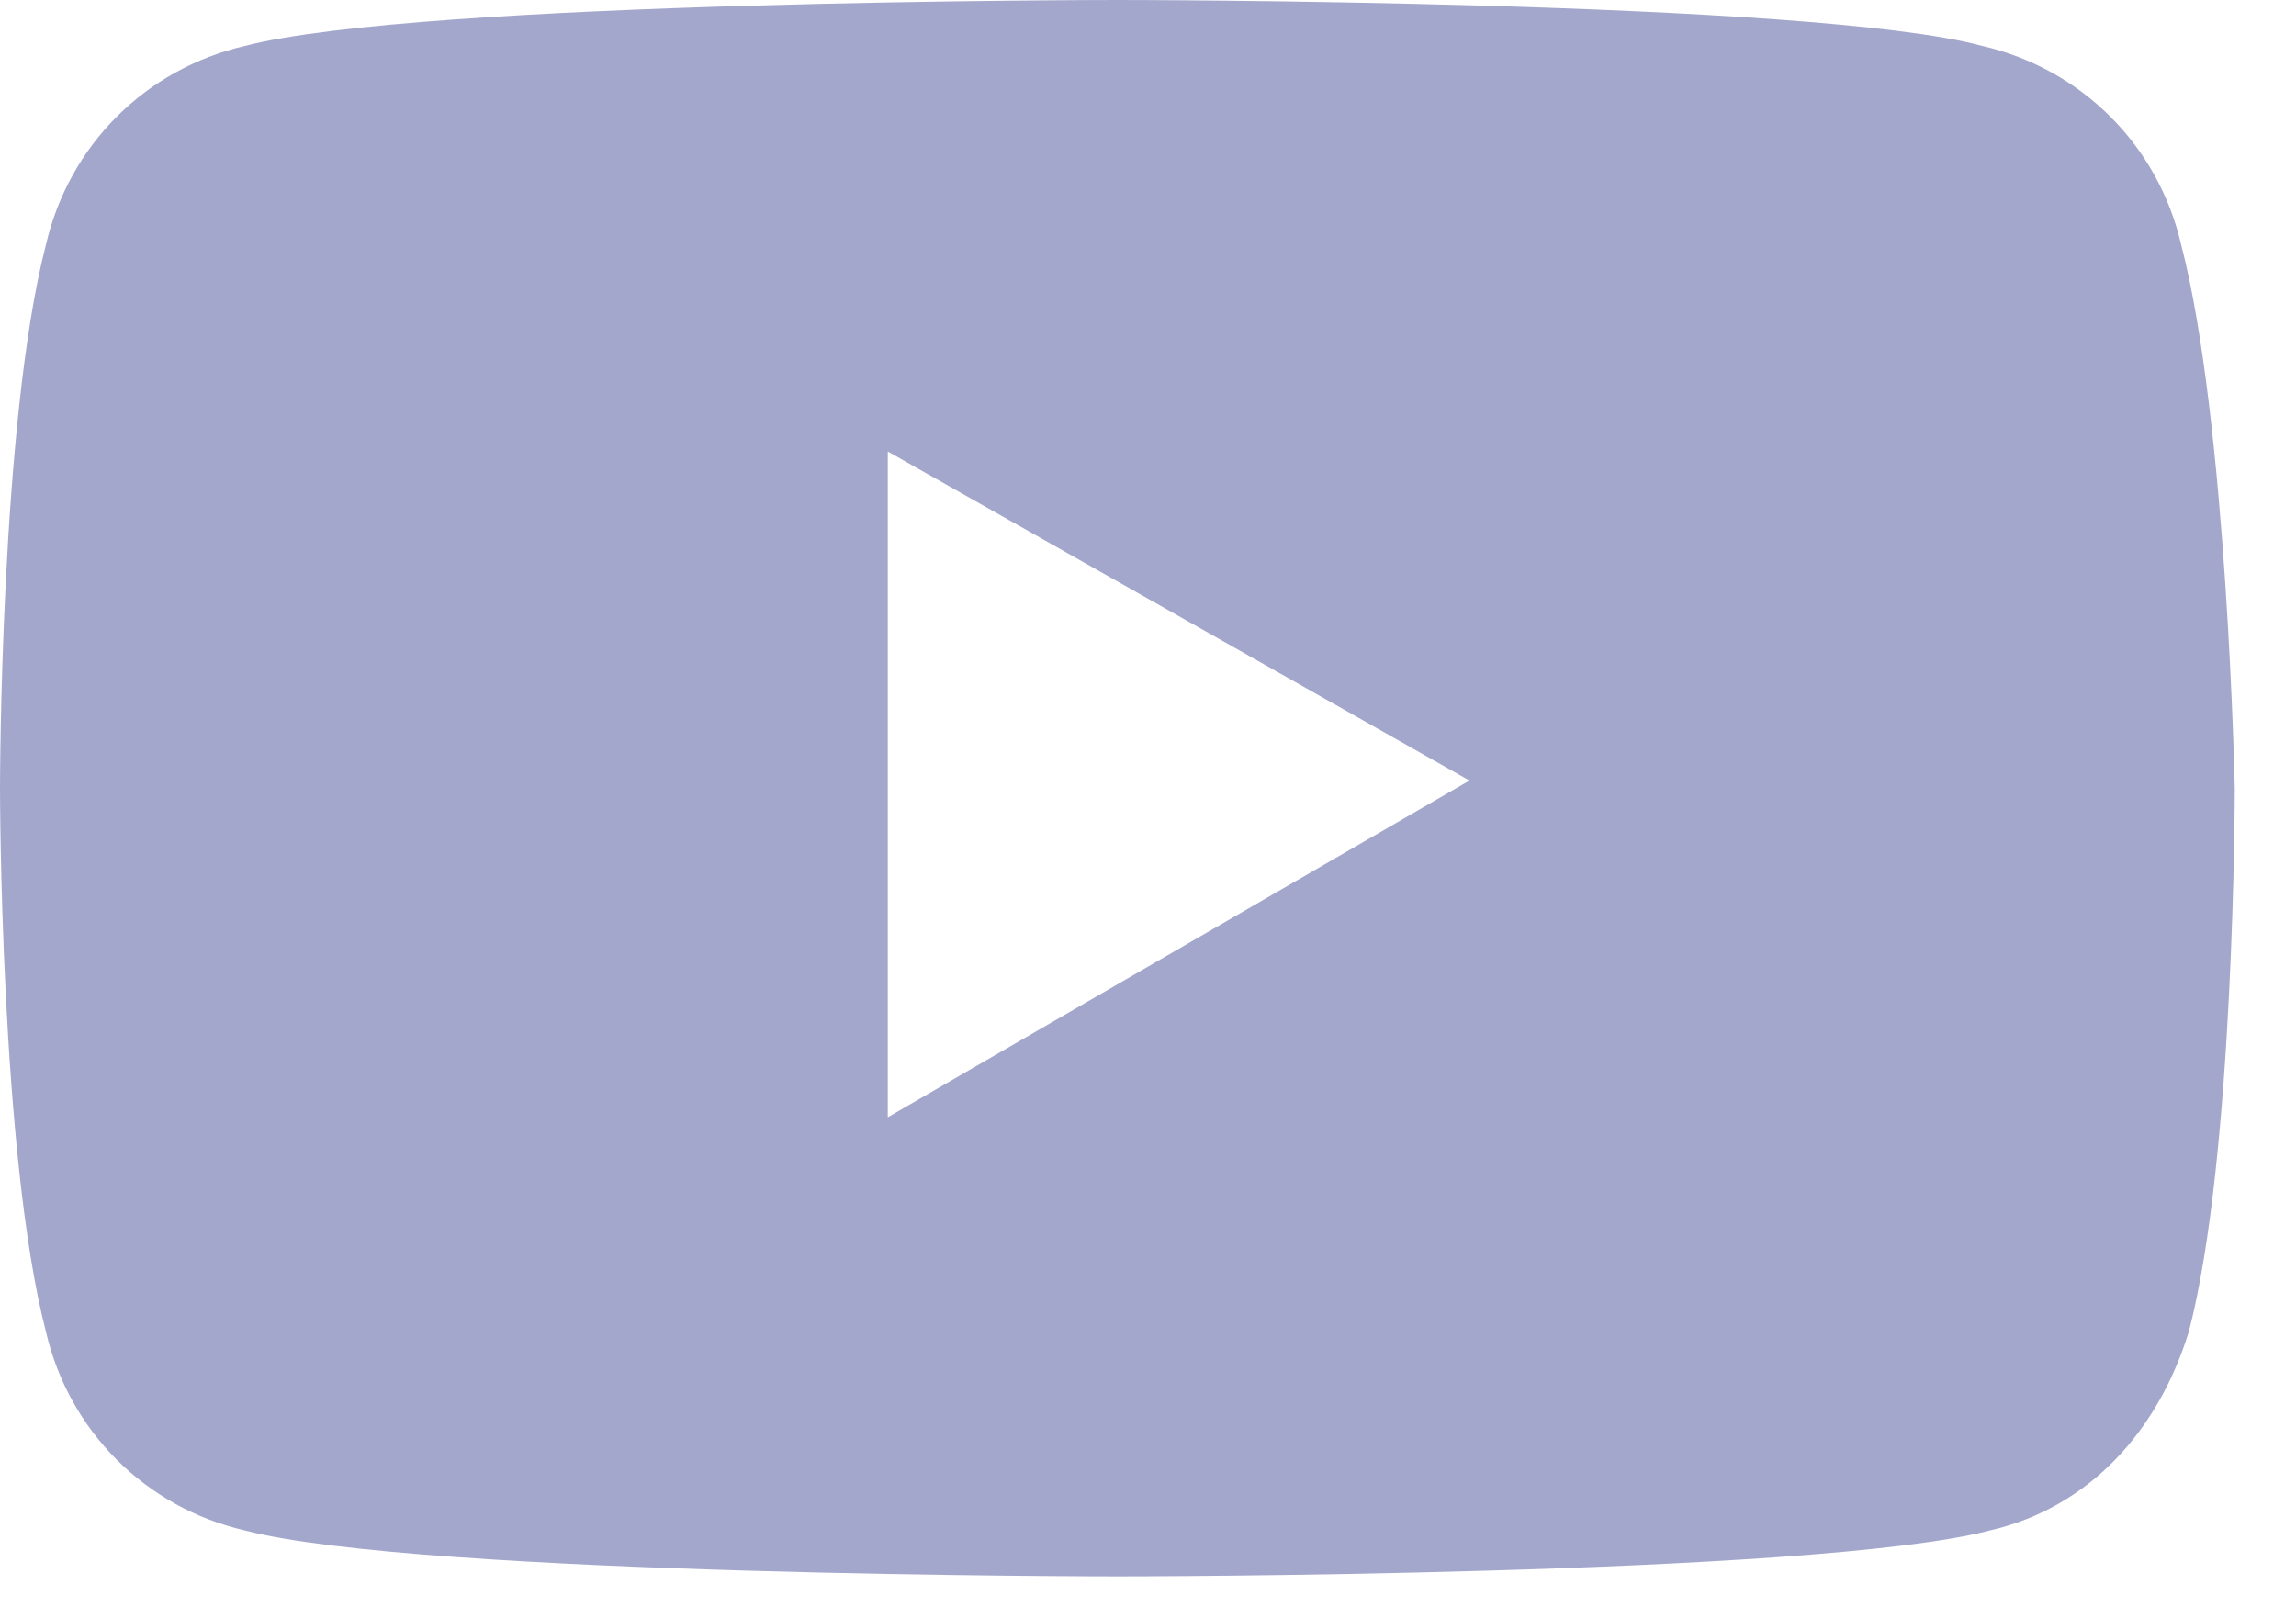 <?xml version="1.0" encoding="UTF-8"?>
<svg xmlns="http://www.w3.org/2000/svg" width="30" height="21" viewBox="0 0 30 21" fill="none">
  <path d="M28.5 3.2C28.2 1.9 27.2 0.9 25.9 0.6C23.7 0 14.6 0 14.6 0C14.6 0 5.5 0 3.2 0.6C1.9 0.9 0.9 1.9 0.6 3.2C0 5.5 0 10.3 0 10.3C0 10.3 0 15.1 0.6 17.4C0.9 18.7 1.9 19.7 3.2 20C5.5 20.6 14.6 20.6 14.6 20.6C14.6 20.6 23.7 20.6 26 20C27.3 19.7 28.2 18.7 28.6 17.4C29.2 15.1 29.2 10.3 29.2 10.3C29.2 10.3 29.1 5.5 28.5 3.2ZM11.6 14.6V5.9L19.2 10.2L11.6 14.6Z" fill="#A3A7CC"></path>
</svg>
